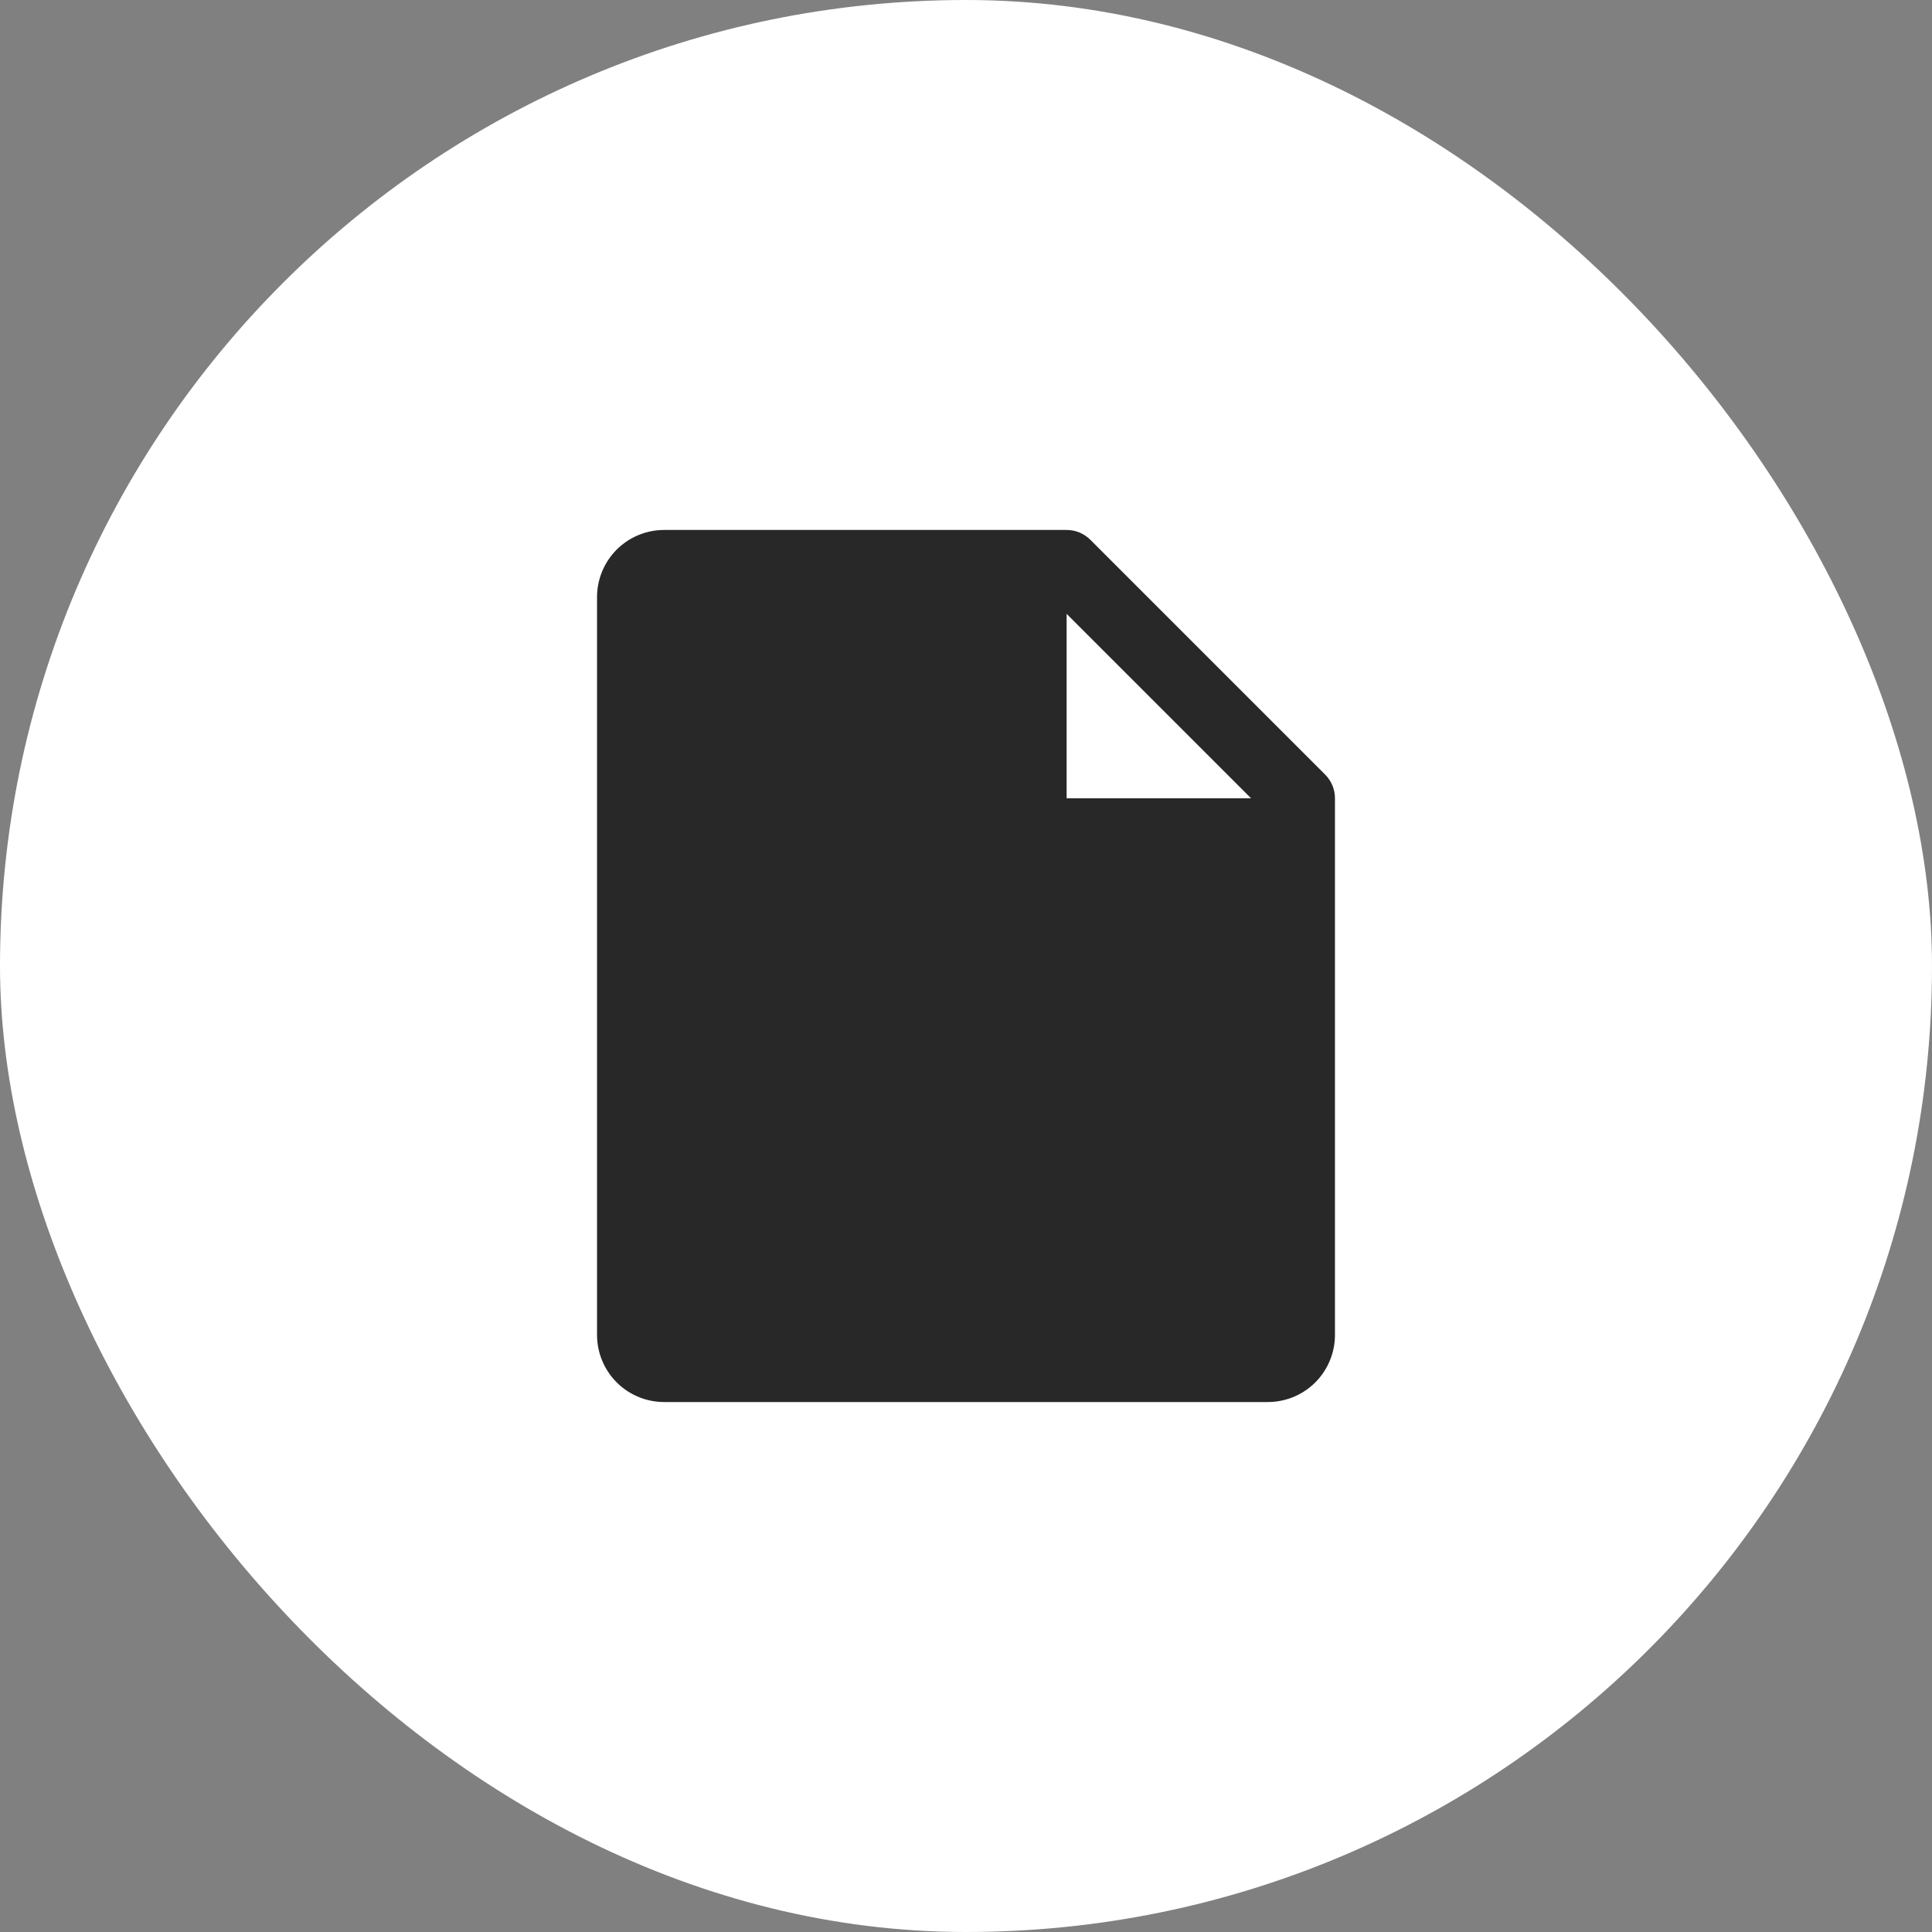 <?xml version="1.0" encoding="UTF-8"?> <svg xmlns="http://www.w3.org/2000/svg" width="36" height="36" viewBox="0 0 36 36" fill="none"><rect x="0" y="0" width="36" height="36" fill="#808080" stroke="none"/><rect width="36" height="36" rx="18" fill="white"></rect><path d="M24.692 14.433L20.317 10.058C20.259 10 20.19 9.954 20.114 9.922C20.038 9.891 19.957 9.875 19.875 9.875H12.375C12.043 9.875 11.726 10.007 11.491 10.241C11.257 10.476 11.125 10.793 11.125 11.125V24.875C11.125 25.206 11.257 25.524 11.491 25.759C11.726 25.993 12.043 26.125 12.375 26.125H23.625C23.956 26.125 24.274 25.993 24.509 25.759C24.743 25.524 24.875 25.206 24.875 24.875V14.875C24.875 14.793 24.859 14.712 24.828 14.636C24.796 14.56 24.75 14.491 24.692 14.433ZM19.875 14.875V11.438L23.312 14.875H19.875Z" fill="#282828"></path></svg> 